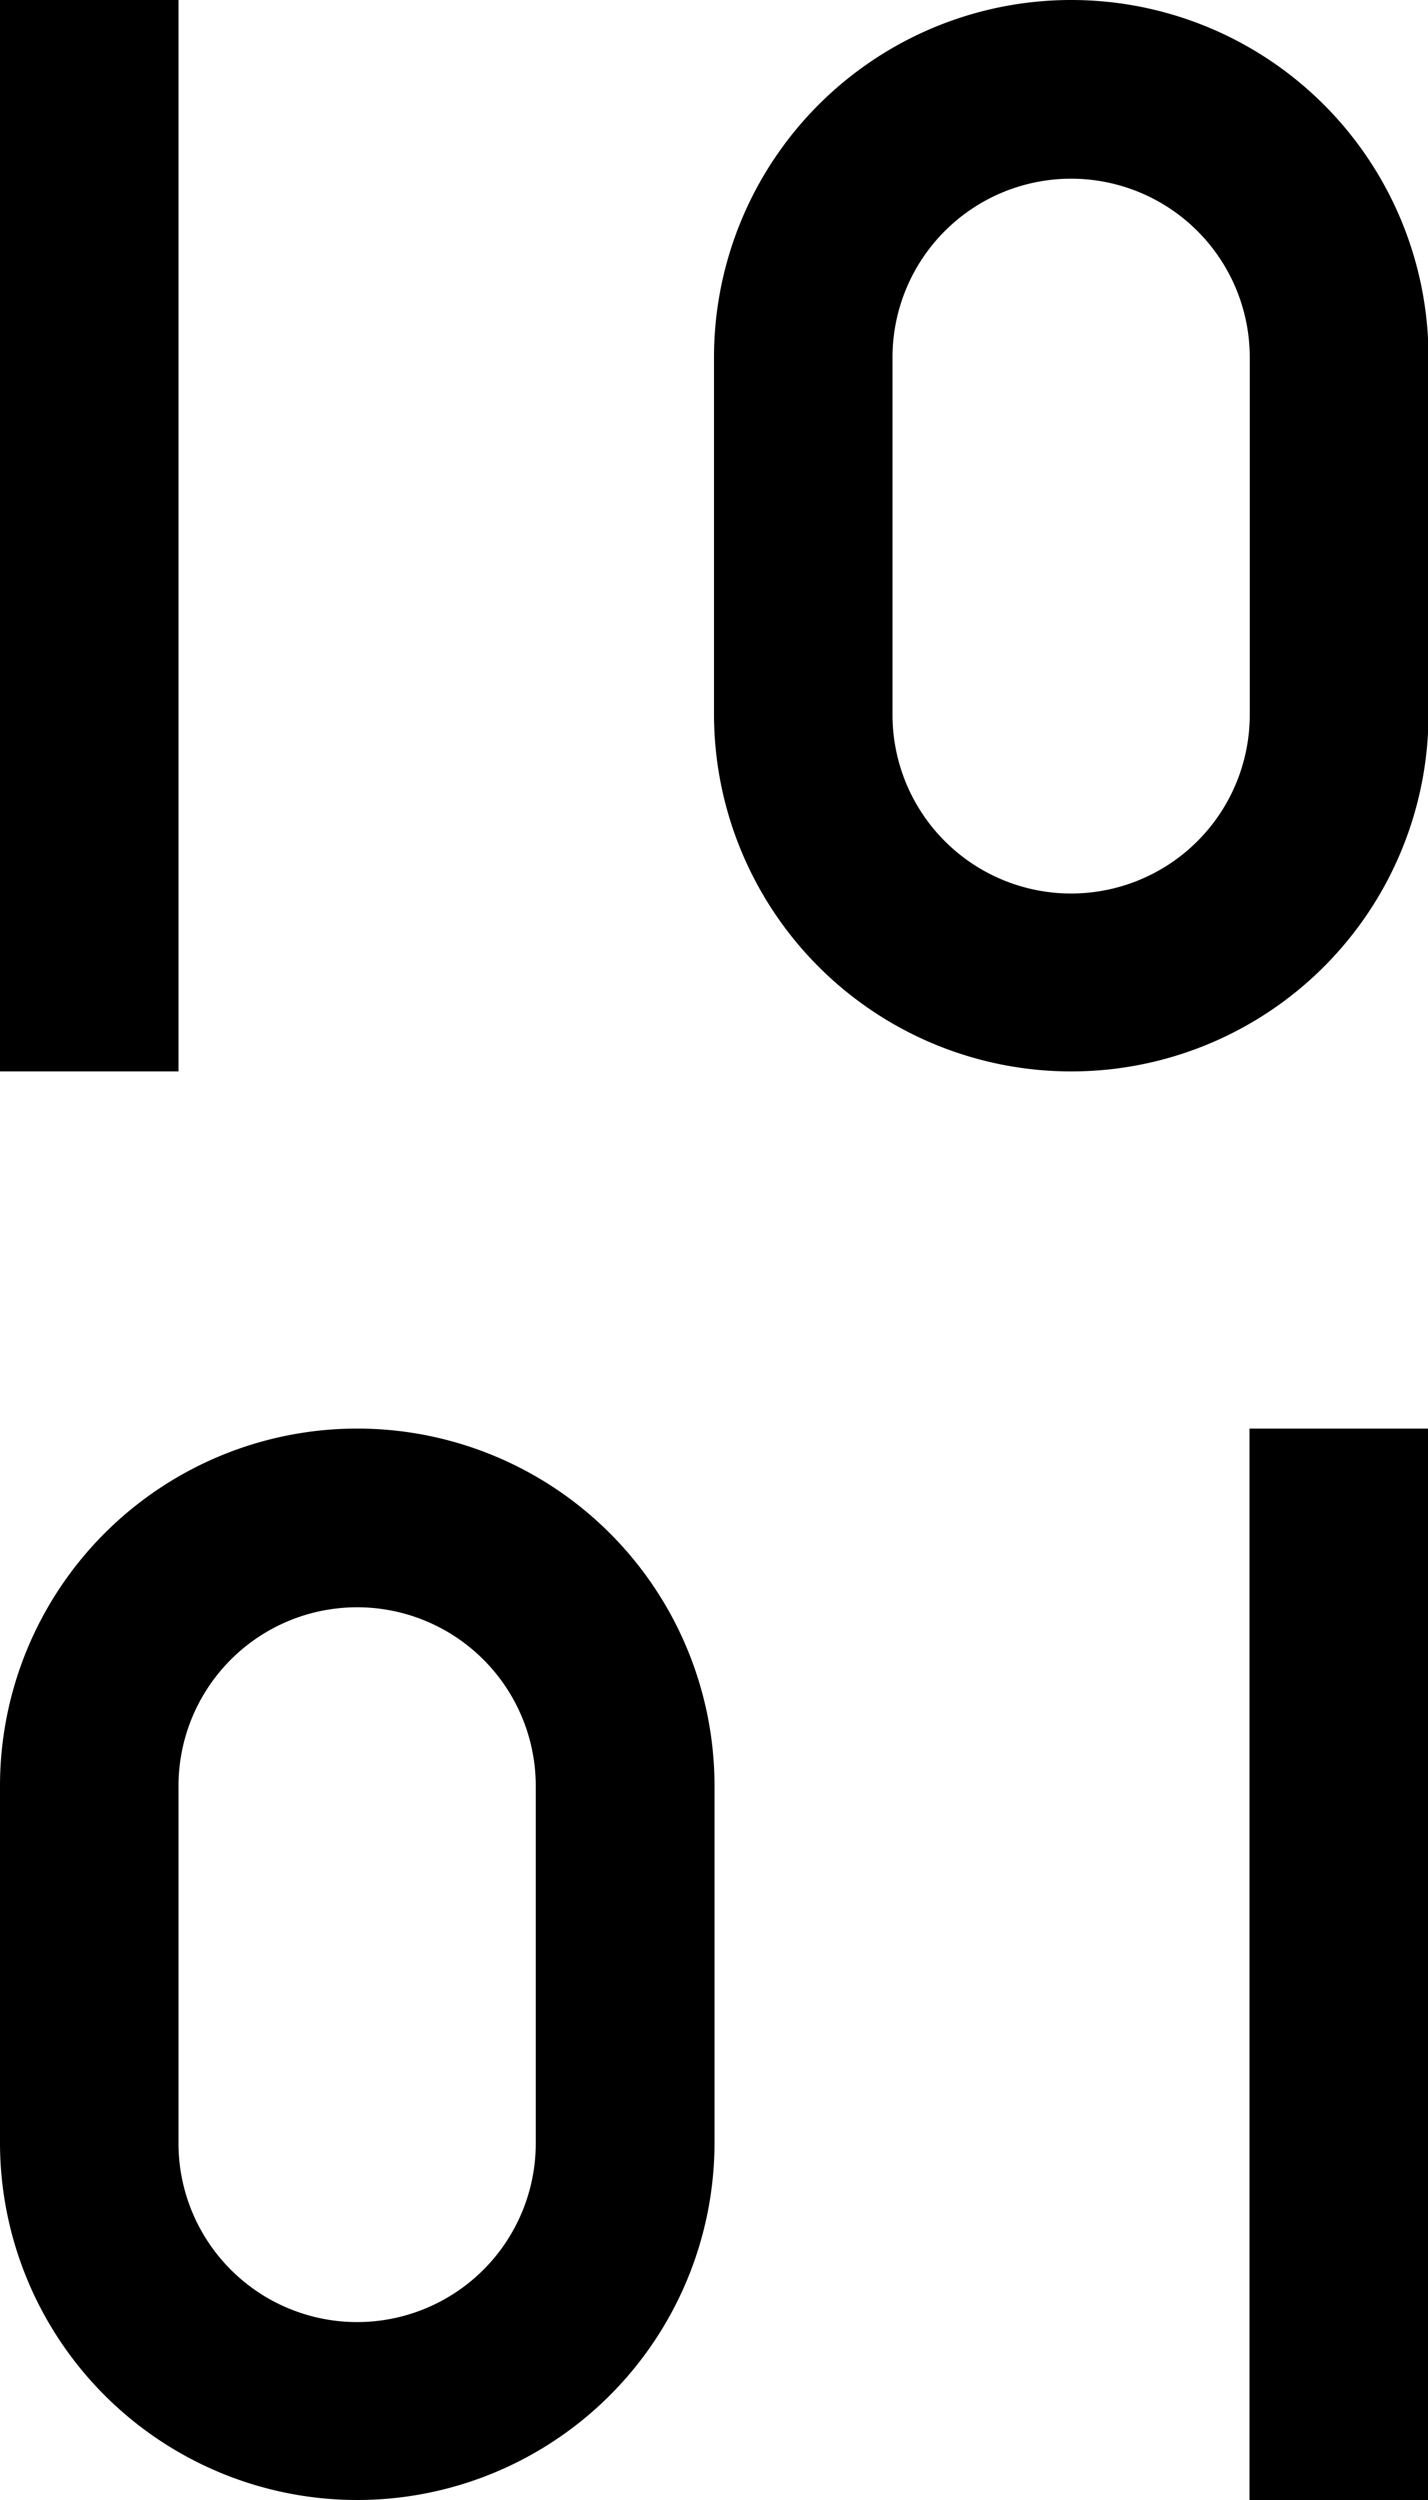 <svg xmlns="http://www.w3.org/2000/svg" width="21.984" height="38.473" viewBox="0 0 21.984 38.473">
  <g id="lang" transform="translate(-2 -2)">
    <path id="Path_24581" data-name="Path 24581" d="M2,2H4.748V18.488H2Z"/>
    <path id="Path_24582" data-name="Path 24582" d="M15.5,18.488a5.5,5.5,0,0,0,5.5-5.5V7.5A5.5,5.5,0,0,0,10,7.5v5.5A5.5,5.5,0,0,0,15.5,18.488ZM12.748,7.5a2.748,2.748,0,0,1,5.5,0v5.5a2.748,2.748,0,0,1-5.5,0Z" transform="translate(2.992)"/>
    <path id="Path_24593" data-name="Path 24593" d="M7.5,34.488a5.5,5.5,0,0,0,5.5-5.5V23.5A5.5,5.5,0,0,0,2,23.5v5.5A5.5,5.5,0,0,0,7.5,34.488ZM4.748,23.5a2.748,2.748,0,0,1,5.5,0v5.5a2.748,2.748,0,0,1-5.5,0Z" transform="translate(0 5.984)"/>
    <path id="Path_24594" data-name="Path 24594" d="M16,18h2.748V34.488H16Z" transform="translate(5.236 5.984)"/>
  </g>
</svg>
